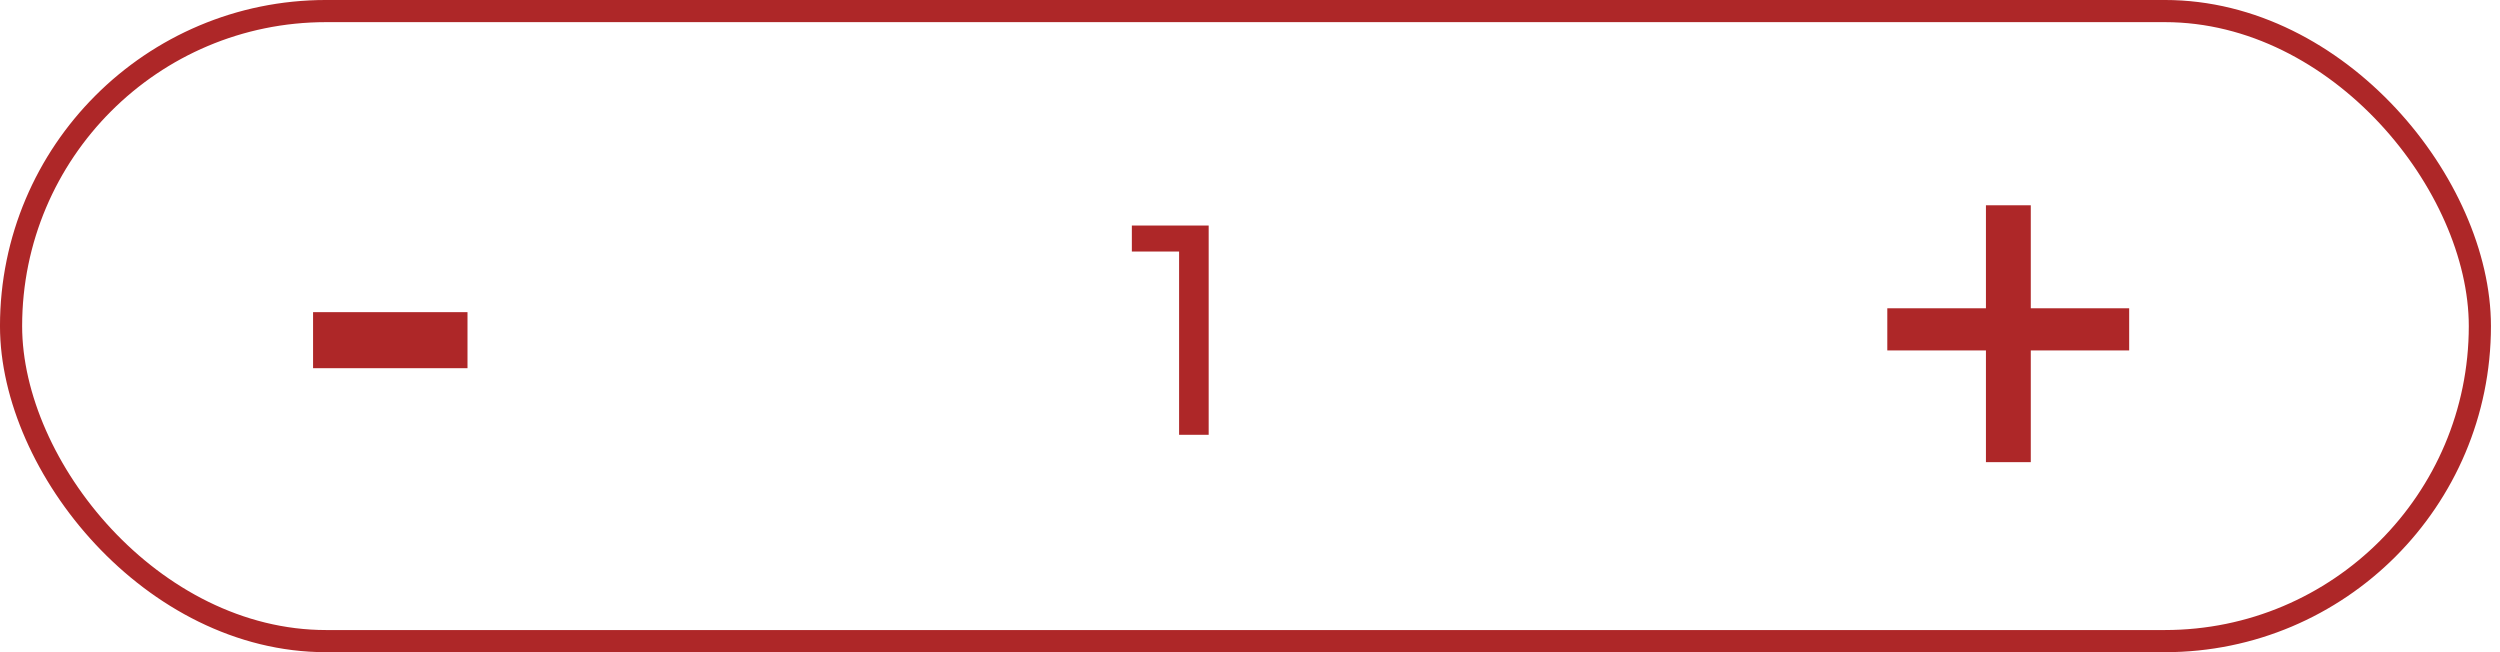 <?xml version="1.0" encoding="UTF-8"?>
<svg xmlns="http://www.w3.org/2000/svg" width="115" height="30" viewBox="0 0 115 30" fill="none">
  <rect x="0.509" y="0.509" width="113.565" height="28.982" rx="14.491" stroke="#AE2728" stroke-width="1.019"></rect>
  <path d="M21.505 14.359V16.937H14.401V14.359H21.505Z" fill="#AE2728"></path>
  <g clip-path="url(#clip0_2563_592)">
    <path d="M54.238 20V10.925L54.829 11.571H52.065V10.375H55.599V20H54.238Z" fill="#AE2728"></path>
  </g>
  <path d="M97.942 14.181V16.12H86.816V14.181H97.942ZM93.416 9.443V21.259H91.353V9.443H93.416Z" fill="#AE2728"></path>
  <defs>
    <clipPath id="clip0_2563_592">
      <rect x="50" y="9" width="9" height="12" rx="3.056" fill="white"></rect>
    </clipPath>
  </defs>
</svg>
